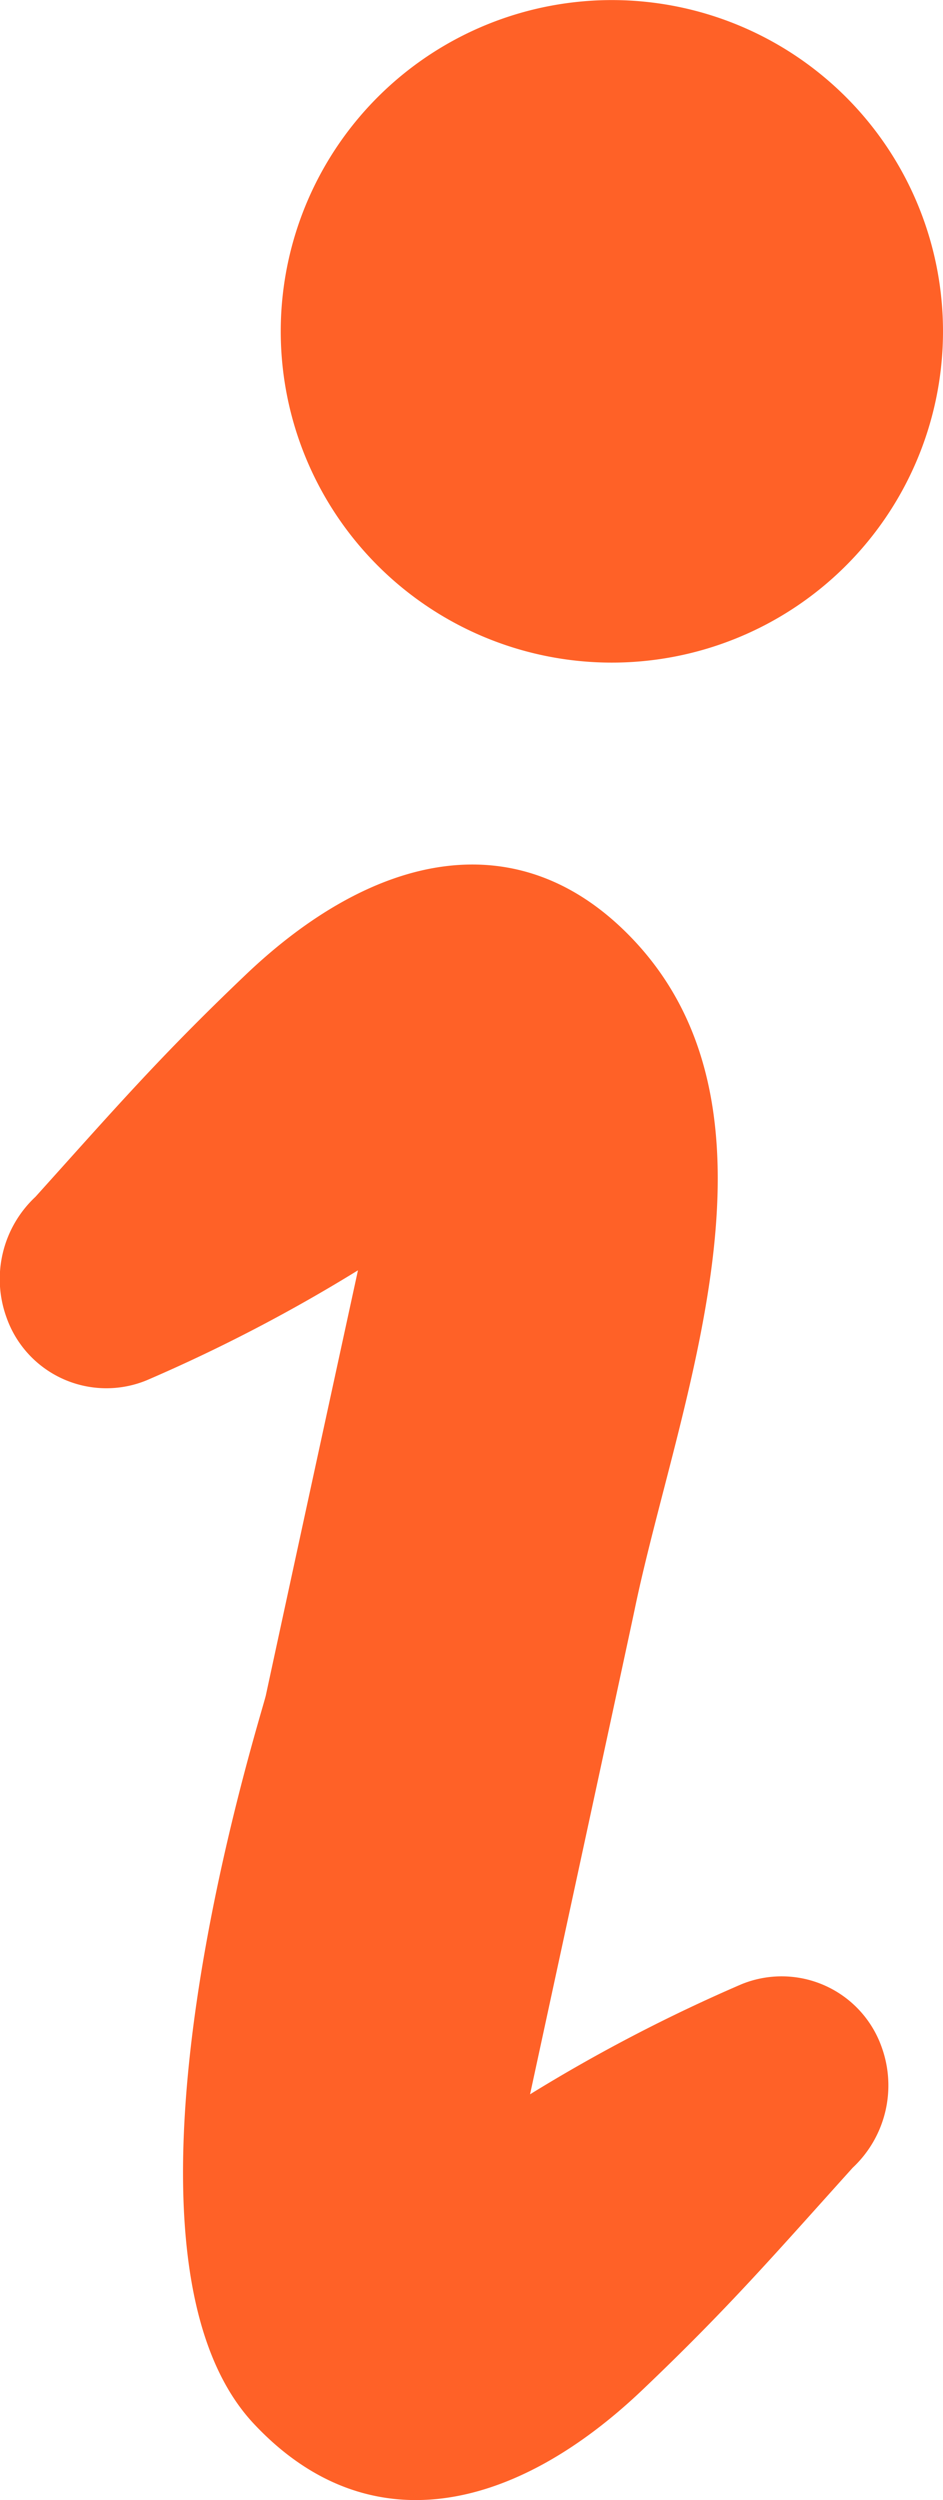 <svg xmlns="http://www.w3.org/2000/svg" width="14.339" height="38" viewBox="0 0 14.339 38">
  <g id="インフォメーションアイコン4_2_" data-name="インフォメーションアイコン4 (2)" transform="translate(-159.401 0.001)">
    <path id="パス_133" data-name="パス 133" d="M222.385,10.051a5.035,5.035,0,1,0-5.455-4.578A5.034,5.034,0,0,0,222.385,10.051Z" transform="translate(-53.241 0)" fill="#ff6127"/>
    <path id="パス_134" data-name="パス 134" d="M170.676,194.074a24.917,24.917,0,0,0-3.215,1.673s1.53-7.073,1.593-7.381c.646-3.1,2.484-7.486-.005-10.149-1.733-1.851-3.961-1.353-5.924.525-1.3,1.239-1.984,2.031-3.185,3.364a1.711,1.711,0,0,0-.44,1.834,1.61,1.61,0,0,0,2.13.955,24.78,24.78,0,0,0,3.214-1.672s-.935,4.3-1.4,6.457c-.065.307-2.676,8.408-.186,11.072,1.733,1.852,3.959,1.353,5.924-.524,1.3-1.239,1.984-2.032,3.185-3.365a1.713,1.713,0,0,0,.44-1.834A1.613,1.613,0,0,0,170.676,194.074Z" transform="translate(0 -163.916)" fill="#ff6127"/>
  </g>
</svg>
